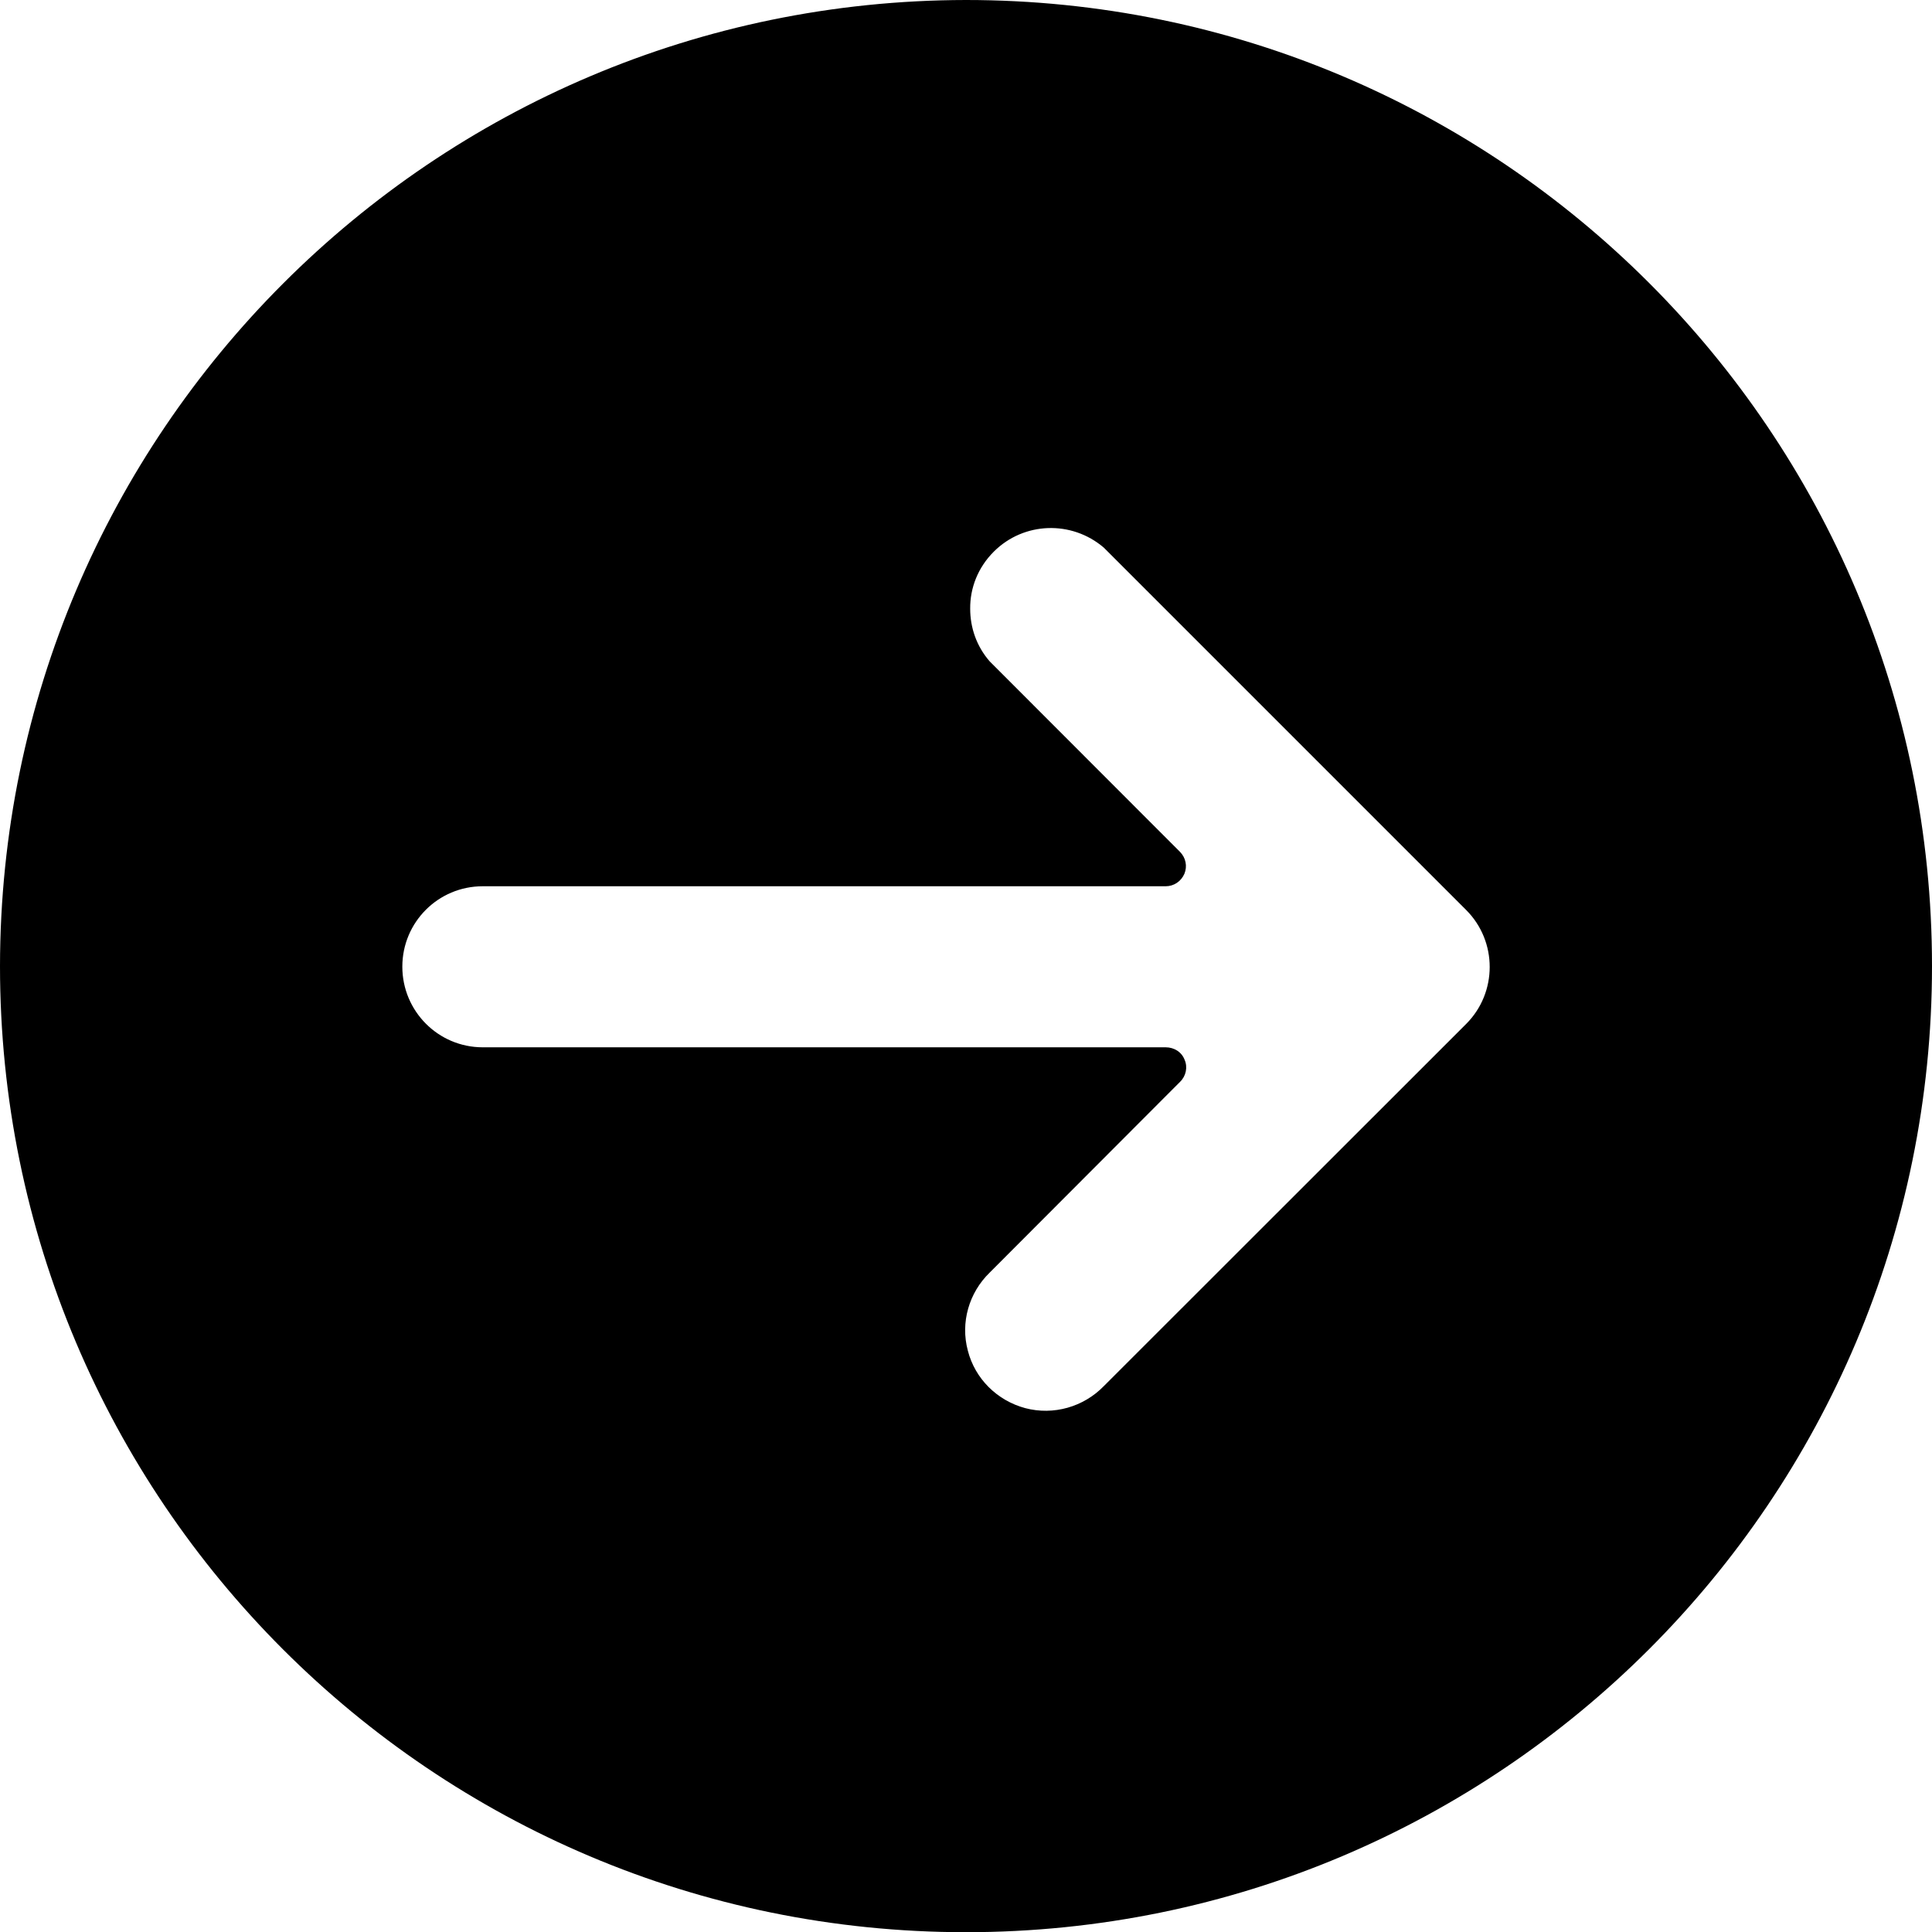 <?xml version="1.0" encoding="UTF-8"?>
<svg id="Up" xmlns="http://www.w3.org/2000/svg" viewBox="0 0 99.21 99.21">
  <defs>
    <style>
      .cls-1 {
        stroke-width: 0px;
      }
    </style>
  </defs>
  <g id="Page_5" data-name="Page 5">
    <path class="cls-1" d="m51.04,28.32c1.54-1.53,3.99-1.61,5.64-.2l18.61,18.61c1.61,1.61,1.61,4.24,0,5.85l-18.61,18.6c-1.04,1.07-2.58,1.51-4.03,1.13-1.45-.39-2.58-1.51-2.95-2.95-.39-1.45.06-2.98,1.12-4.01l9.78-9.8c.3-.29.4-.75.23-1.13-.15-.4-.54-.64-.97-.64H24.79c-2.29,0-4.13-1.86-4.13-4.14s1.84-4.13,4.13-4.13h35.07c.42,0,.79-.25.96-.64.16-.39.07-.82-.22-1.12l-9.78-9.79c-.68-.78-1-1.74-1-2.7-.01-1.07.4-2.12,1.21-2.93M49.6,0C22.22.04.03,22.23,0,49.61,0,77.01,22.2,99.22,49.6,99.22s49.61-22.21,49.61-49.61S77.01,0,49.6,0"/>
  </g>
</svg>